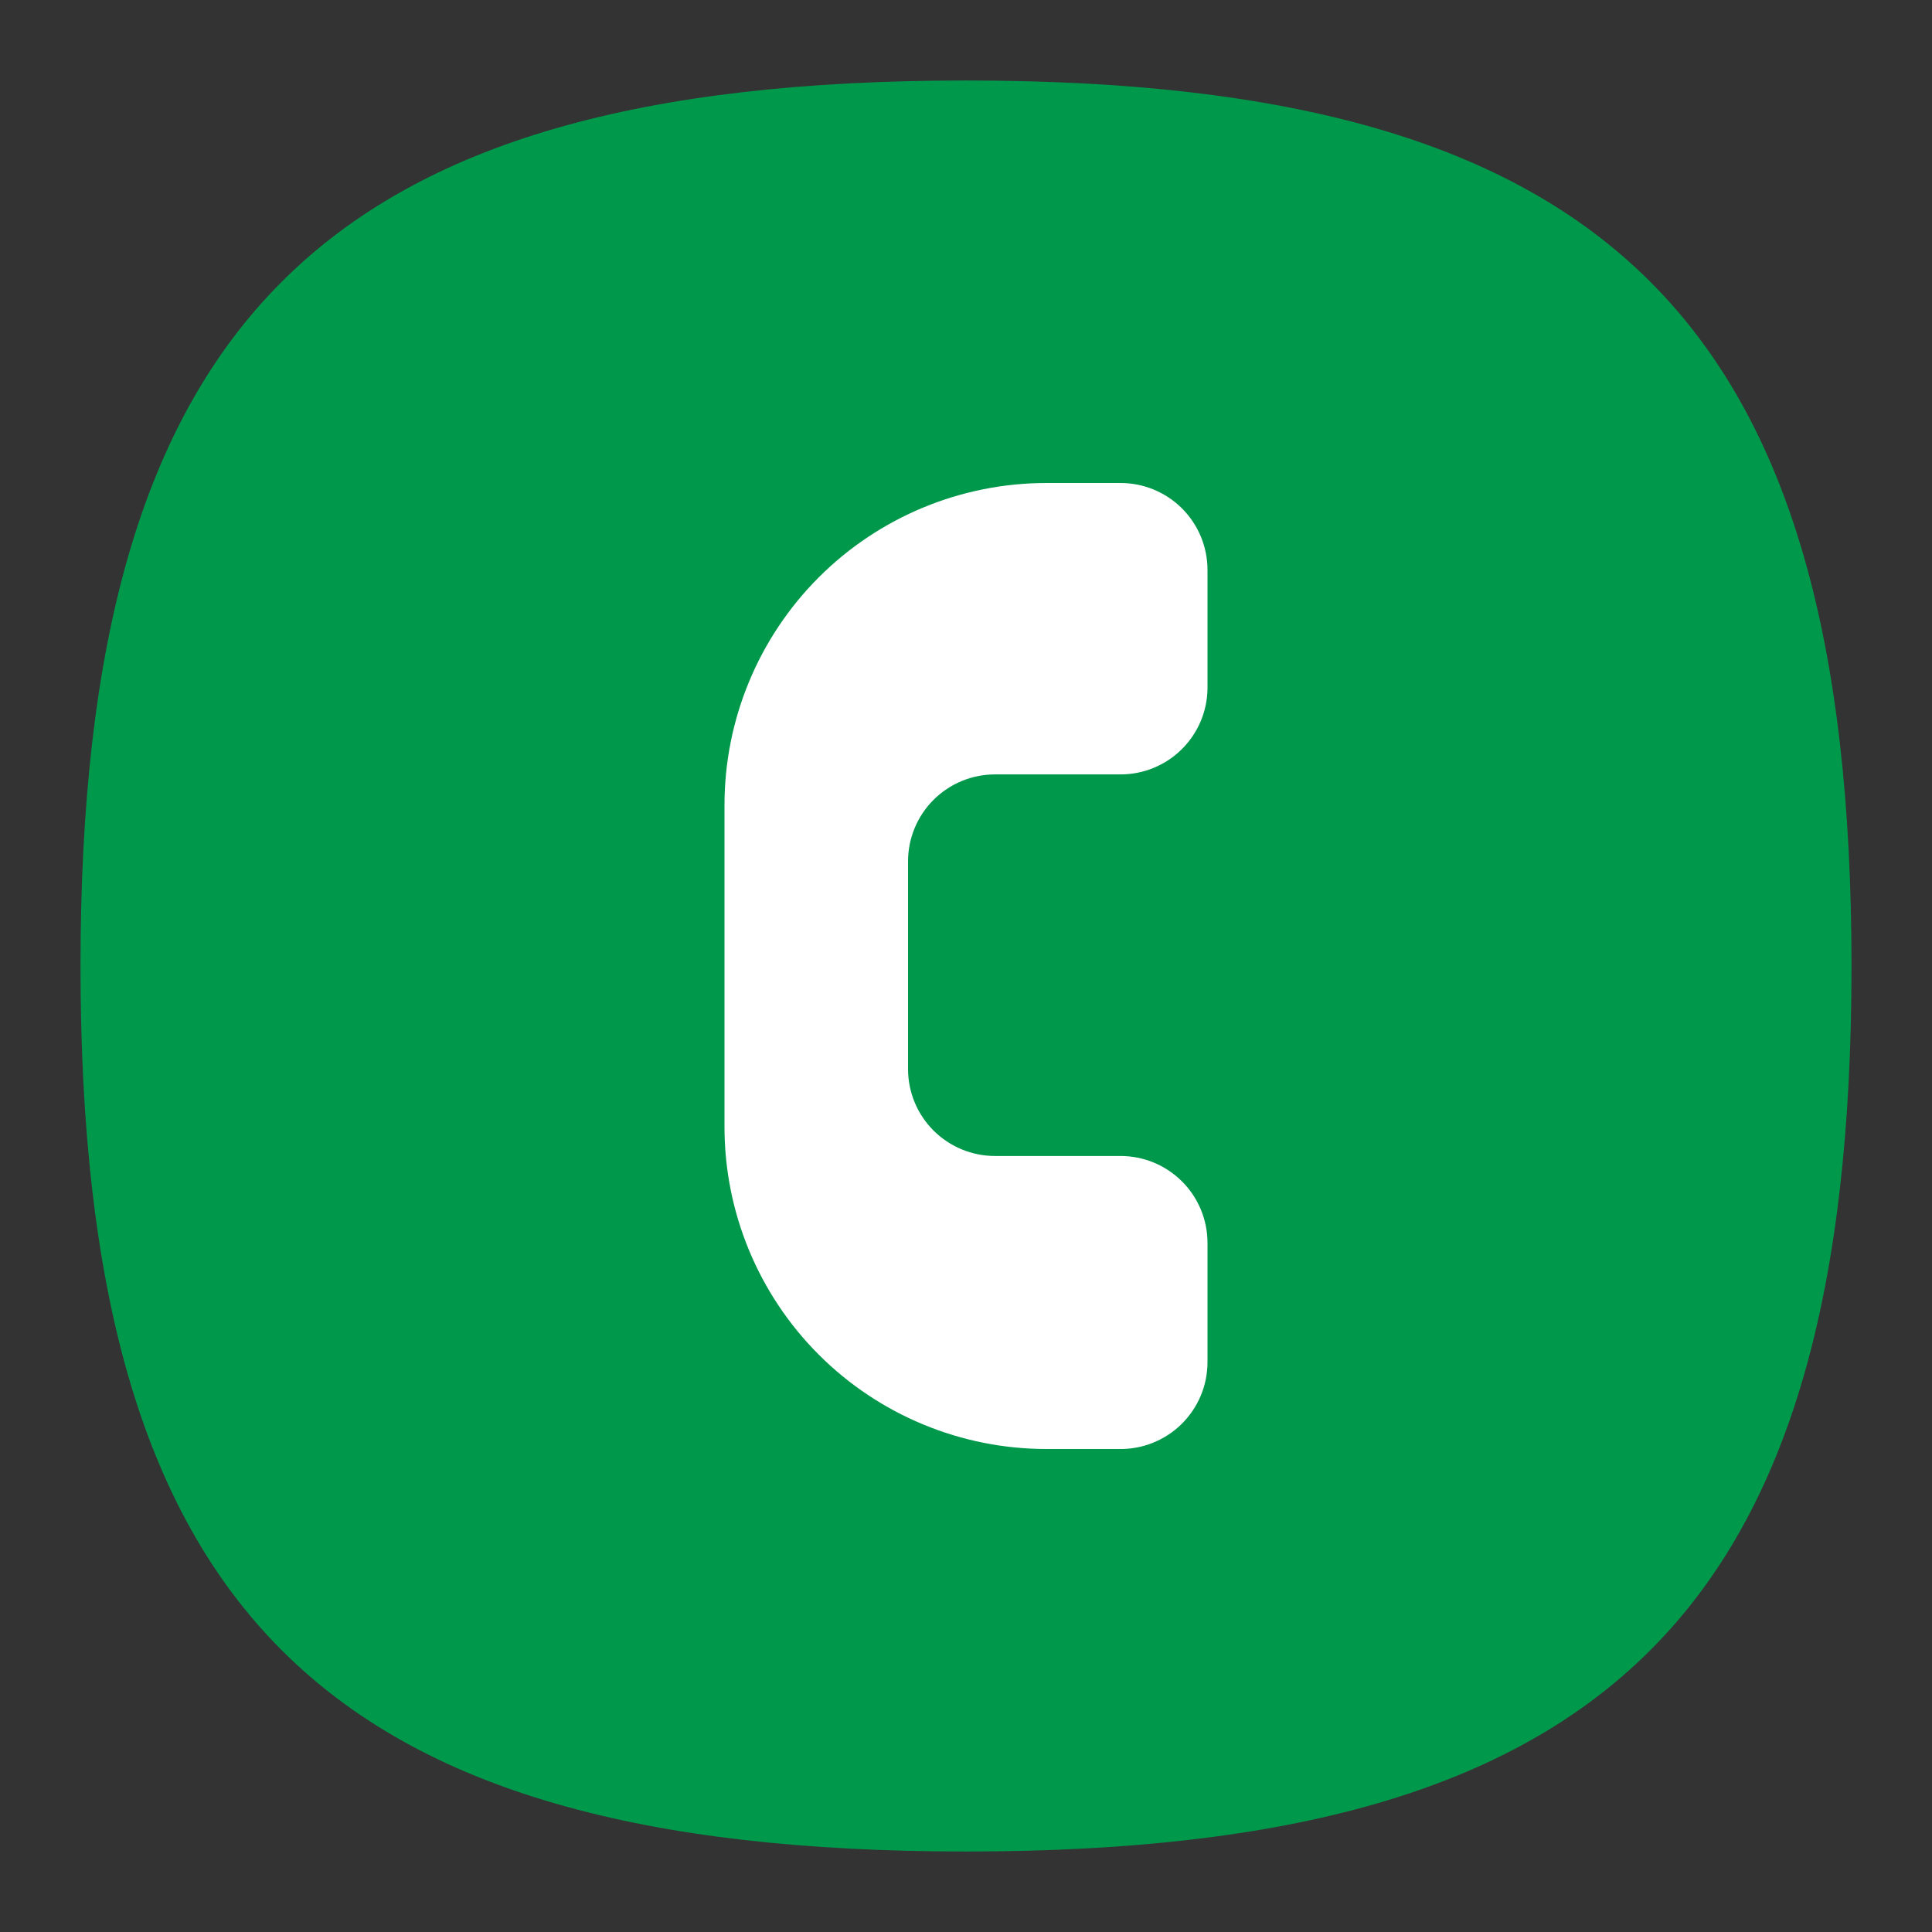 <svg width="80" height="80" viewBox="0 0 80 80" fill="none" xmlns="http://www.w3.org/2000/svg">
<rect x="0" y="0" width="80" height="80" fill="#333333" stroke="none"/>
<g clip-path="url(#clip0_1299_23705)">
<path d="M3.333 40C3.333 13.334 13.333 3.333 40 3.333C66.667 3.333 76.667 13.334 76.667 40C76.667 66.667 66.667 76.667 40 76.667C13.333 76.667 3.333 66.667 3.333 40Z" fill="#00984B"/>
<path d="M37.6 39V35.667C37.6 34.712 37.979 33.796 38.654 33.121C39.33 32.446 40.245 32.067 41.2 32.067H46.4C47.343 32.067 48.249 31.697 48.922 31.036C49.596 30.375 49.983 29.477 50 28.533V23.6C50 22.645 49.621 21.73 48.946 21.054C48.27 20.379 47.355 20 46.4 20H43.333C39.797 20 36.406 21.405 33.905 23.905C31.405 26.406 30 29.797 30 33.333V46.667C30 50.203 31.405 53.594 33.905 56.095C36.406 58.595 39.797 60 43.333 60H46.3C46.781 60.013 47.26 59.93 47.708 59.755C48.157 59.58 48.566 59.317 48.91 58.982C49.255 58.646 49.53 58.245 49.717 57.801C49.904 57.358 50 56.881 50 56.4V51.467C50 50.512 49.621 49.596 48.946 48.921C48.27 48.246 47.355 47.867 46.4 47.867H41.2C40.245 47.867 39.33 47.487 38.654 46.812C37.979 46.137 37.6 45.221 37.6 44.267V39Z" fill="white"/>
</g>
<defs>
<clipPath id="clip0_1299_23705">
<rect width="80" height="80" fill="white"/>
</clipPath>
</defs>
</svg>
